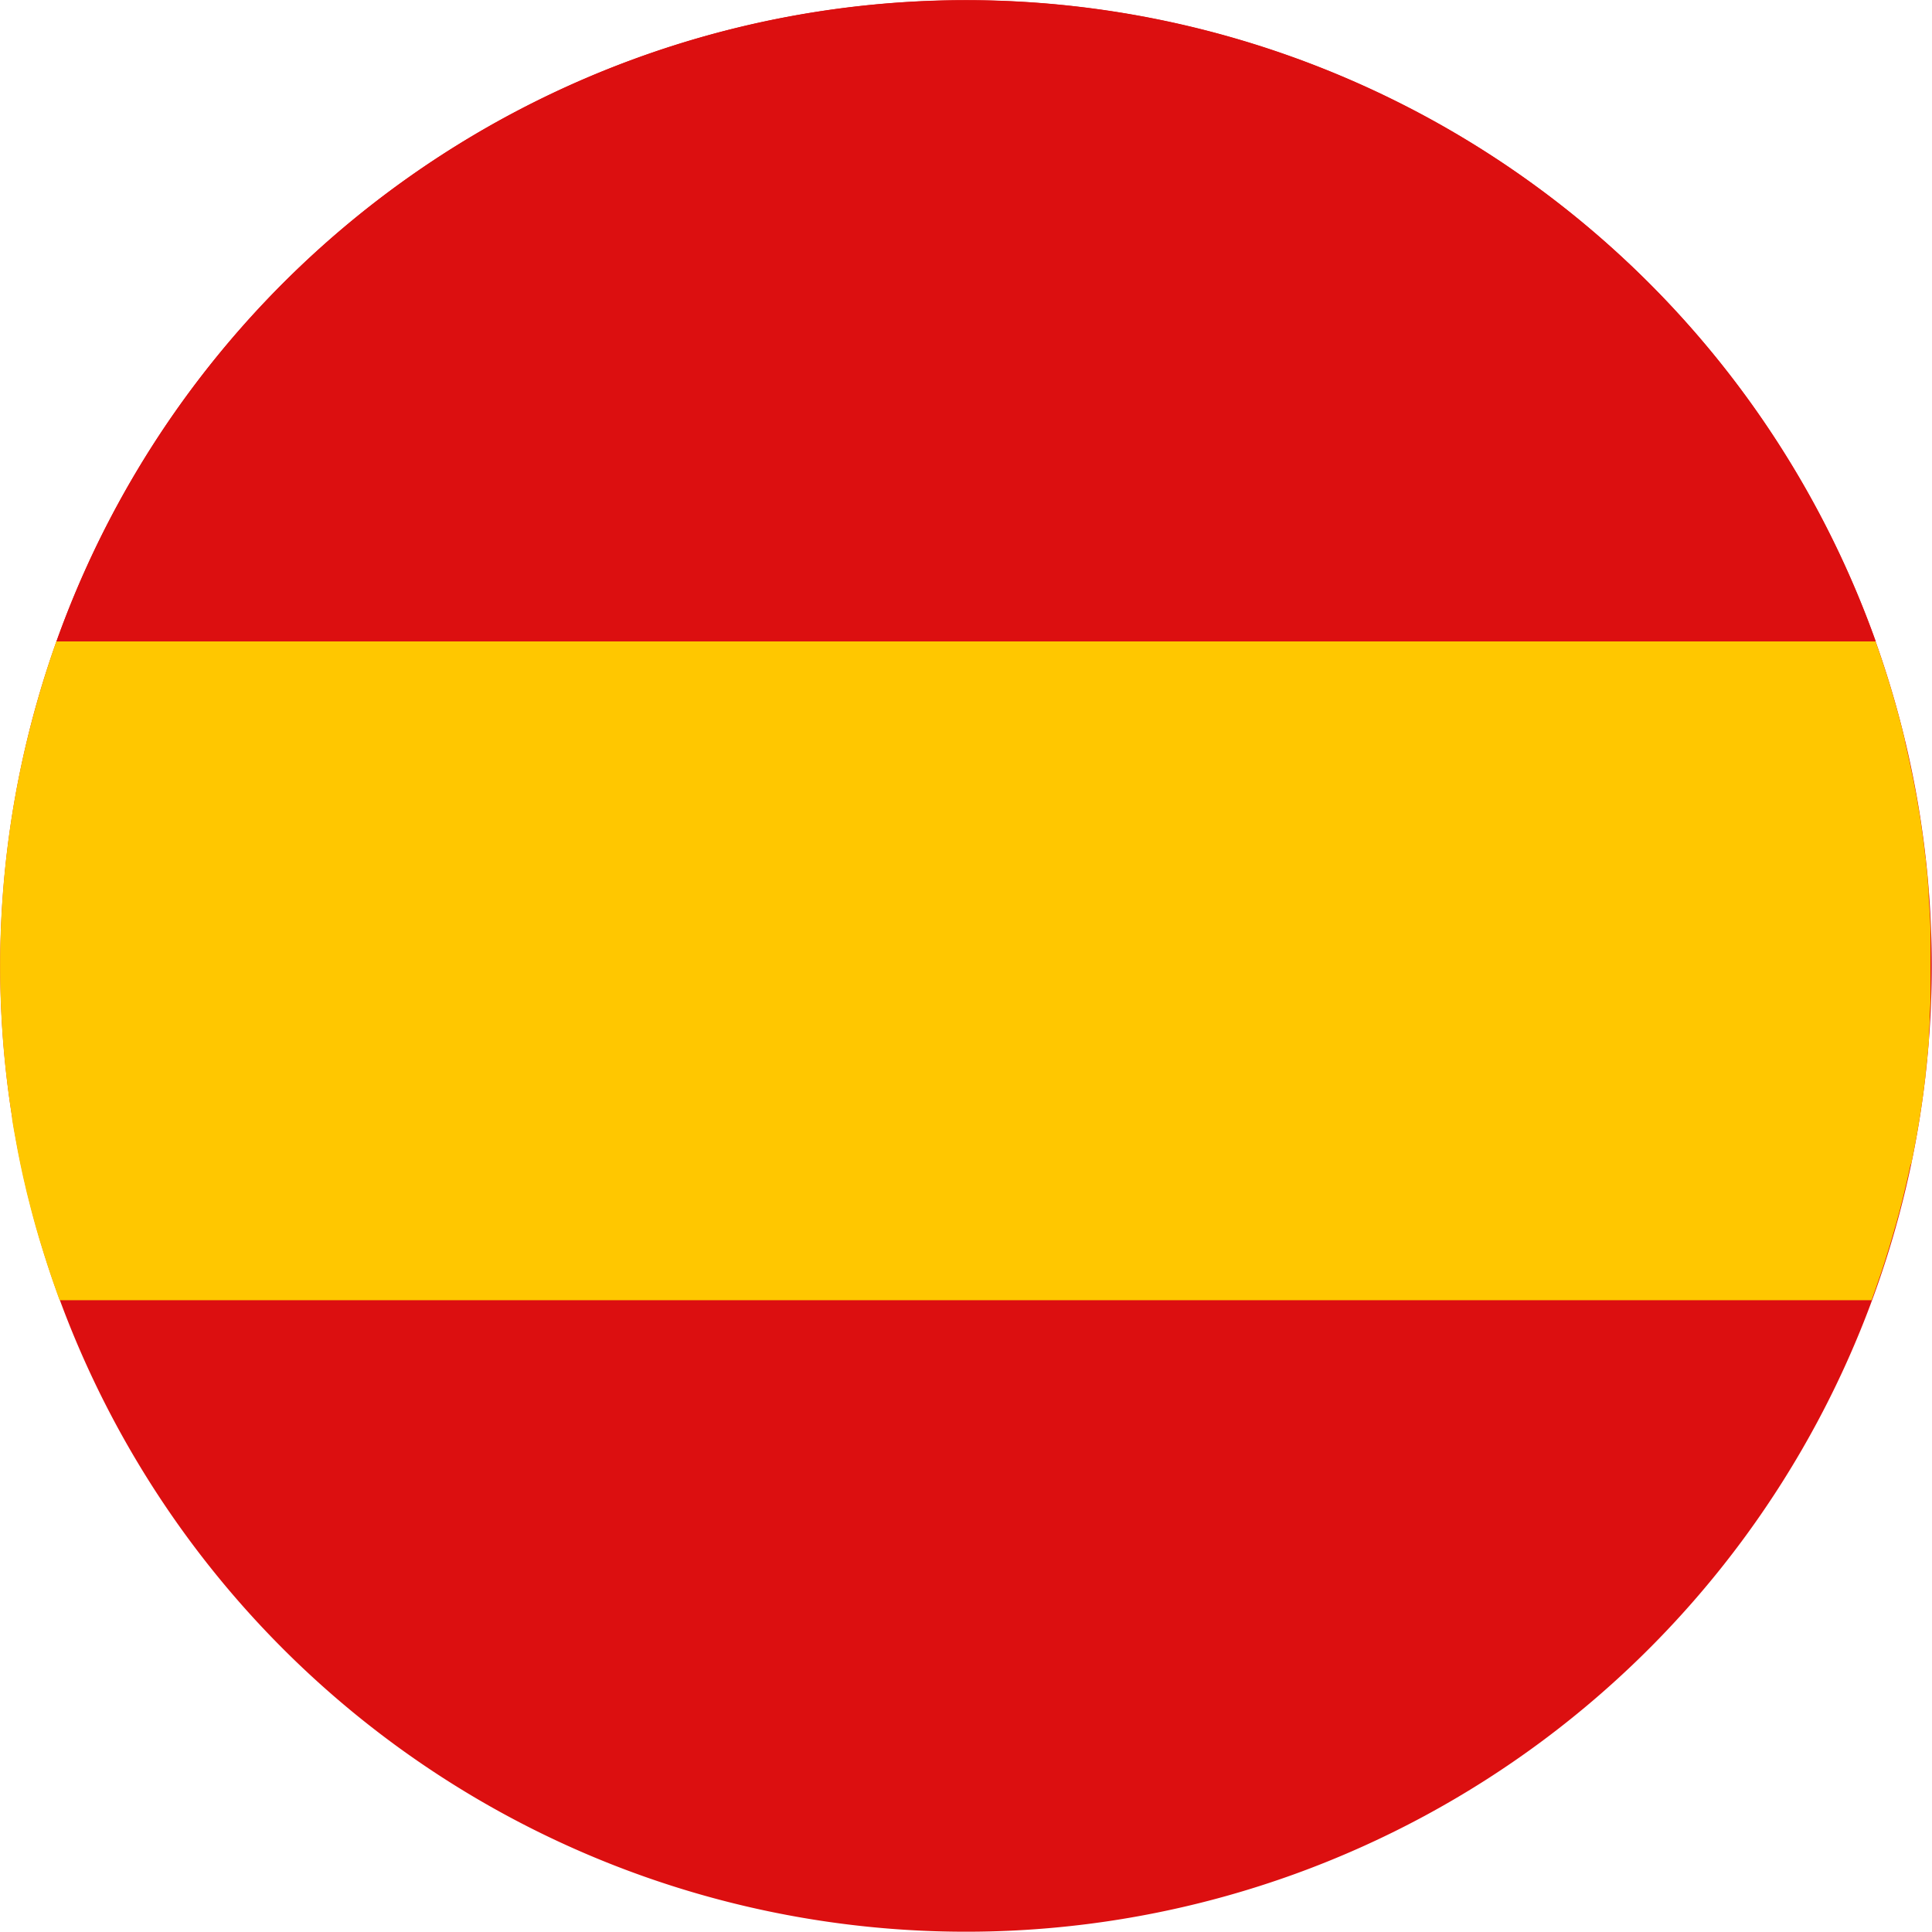 <svg xmlns="http://www.w3.org/2000/svg" width="21.91" height="21.909" viewBox="0 0 21.91 21.909">
  <g id="Grupo_2302" data-name="Grupo 2302" transform="translate(-1591.627 -10.023)">
    <path id="Caminho_5674" data-name="Caminho 5674" d="M965.33,8.735a10.952,10.952,0,1,1,8,13.262,10.95,10.95,0,0,1-8-13.262" transform="translate(626.621 9.612)" fill="#dc0f10"/>
    <path id="Caminho_5675" data-name="Caminho 5675" d="M976.519,7.687h20.633a10.953,10.953,0,0,0-20.633,0" transform="translate(615.748 9.611)" fill="#dc0f10"/>
    <path id="Caminho_5676" data-name="Caminho 5676" d="M986.687,137.493l.014-.07q.012-.061.024-.122l.013-.071q.012-.063.023-.127l.011-.064q.013-.079.025-.158l.005-.031q.014-.095.027-.19l.006-.05c.006-.046.012-.093.017-.139q0-.033.007-.066c0-.042.009-.083.013-.125,0-.023,0-.046.007-.069,0-.042.007-.084.01-.126l0-.064q.005-.072.009-.145c0-.015,0-.029,0-.044,0-.063.007-.127.009-.19,0-.01,0-.021,0-.031,0-.052,0-.1,0-.157,0-.02,0-.04,0-.06,0-.043,0-.086,0-.129,0-.022,0-.043,0-.065,0-.042,0-.084,0-.127,0-.021,0-.042,0-.062q0-.069,0-.139c0-.016,0-.032,0-.048q-.007-.188-.021-.375c0-.016,0-.033,0-.049q-.005-.068-.011-.137c0-.02,0-.04-.006-.06,0-.043-.009-.086-.013-.129,0-.02,0-.039-.006-.059-.005-.046-.011-.091-.016-.136l-.006-.048q-.024-.186-.055-.371l-.006-.033q-.012-.075-.026-.149l-.01-.051q-.012-.067-.026-.133l-.011-.053c-.01-.045-.019-.091-.029-.136l-.01-.045c-.012-.056-.025-.111-.038-.166l0-.012q-.021-.087-.043-.174h0q-.124-.481-.291-.948H965.653q-.181.511-.315,1.048a10.913,10.913,0,0,0-.187,4.35l0,.019q.012.077.026.154l.006.032q.013.072.026.143l.008.043c.009.045.018.09.027.135l.011.051c.009.043.018.085.028.128l.014.059c.009.04.018.08.028.119l.023.09c.011.045.023.09.035.135s.024.088.036.132l.017.058c.012.042.024.084.037.125l.018.058c.013.041.025.083.039.124l.018.057.041.124.019.056.044.125.01.029h0l.028.077h20.549l.027-.077h0c.023-.064.045-.129.067-.194l.007-.019q.043-.127.082-.255l.011-.036q.037-.12.071-.241l.015-.051q.04-.144.076-.291.023-.095.045-.189l.014-.061.028-.13" transform="translate(626.613 -114.263)" fill="#ffc700"/>
  </g>
</svg>
